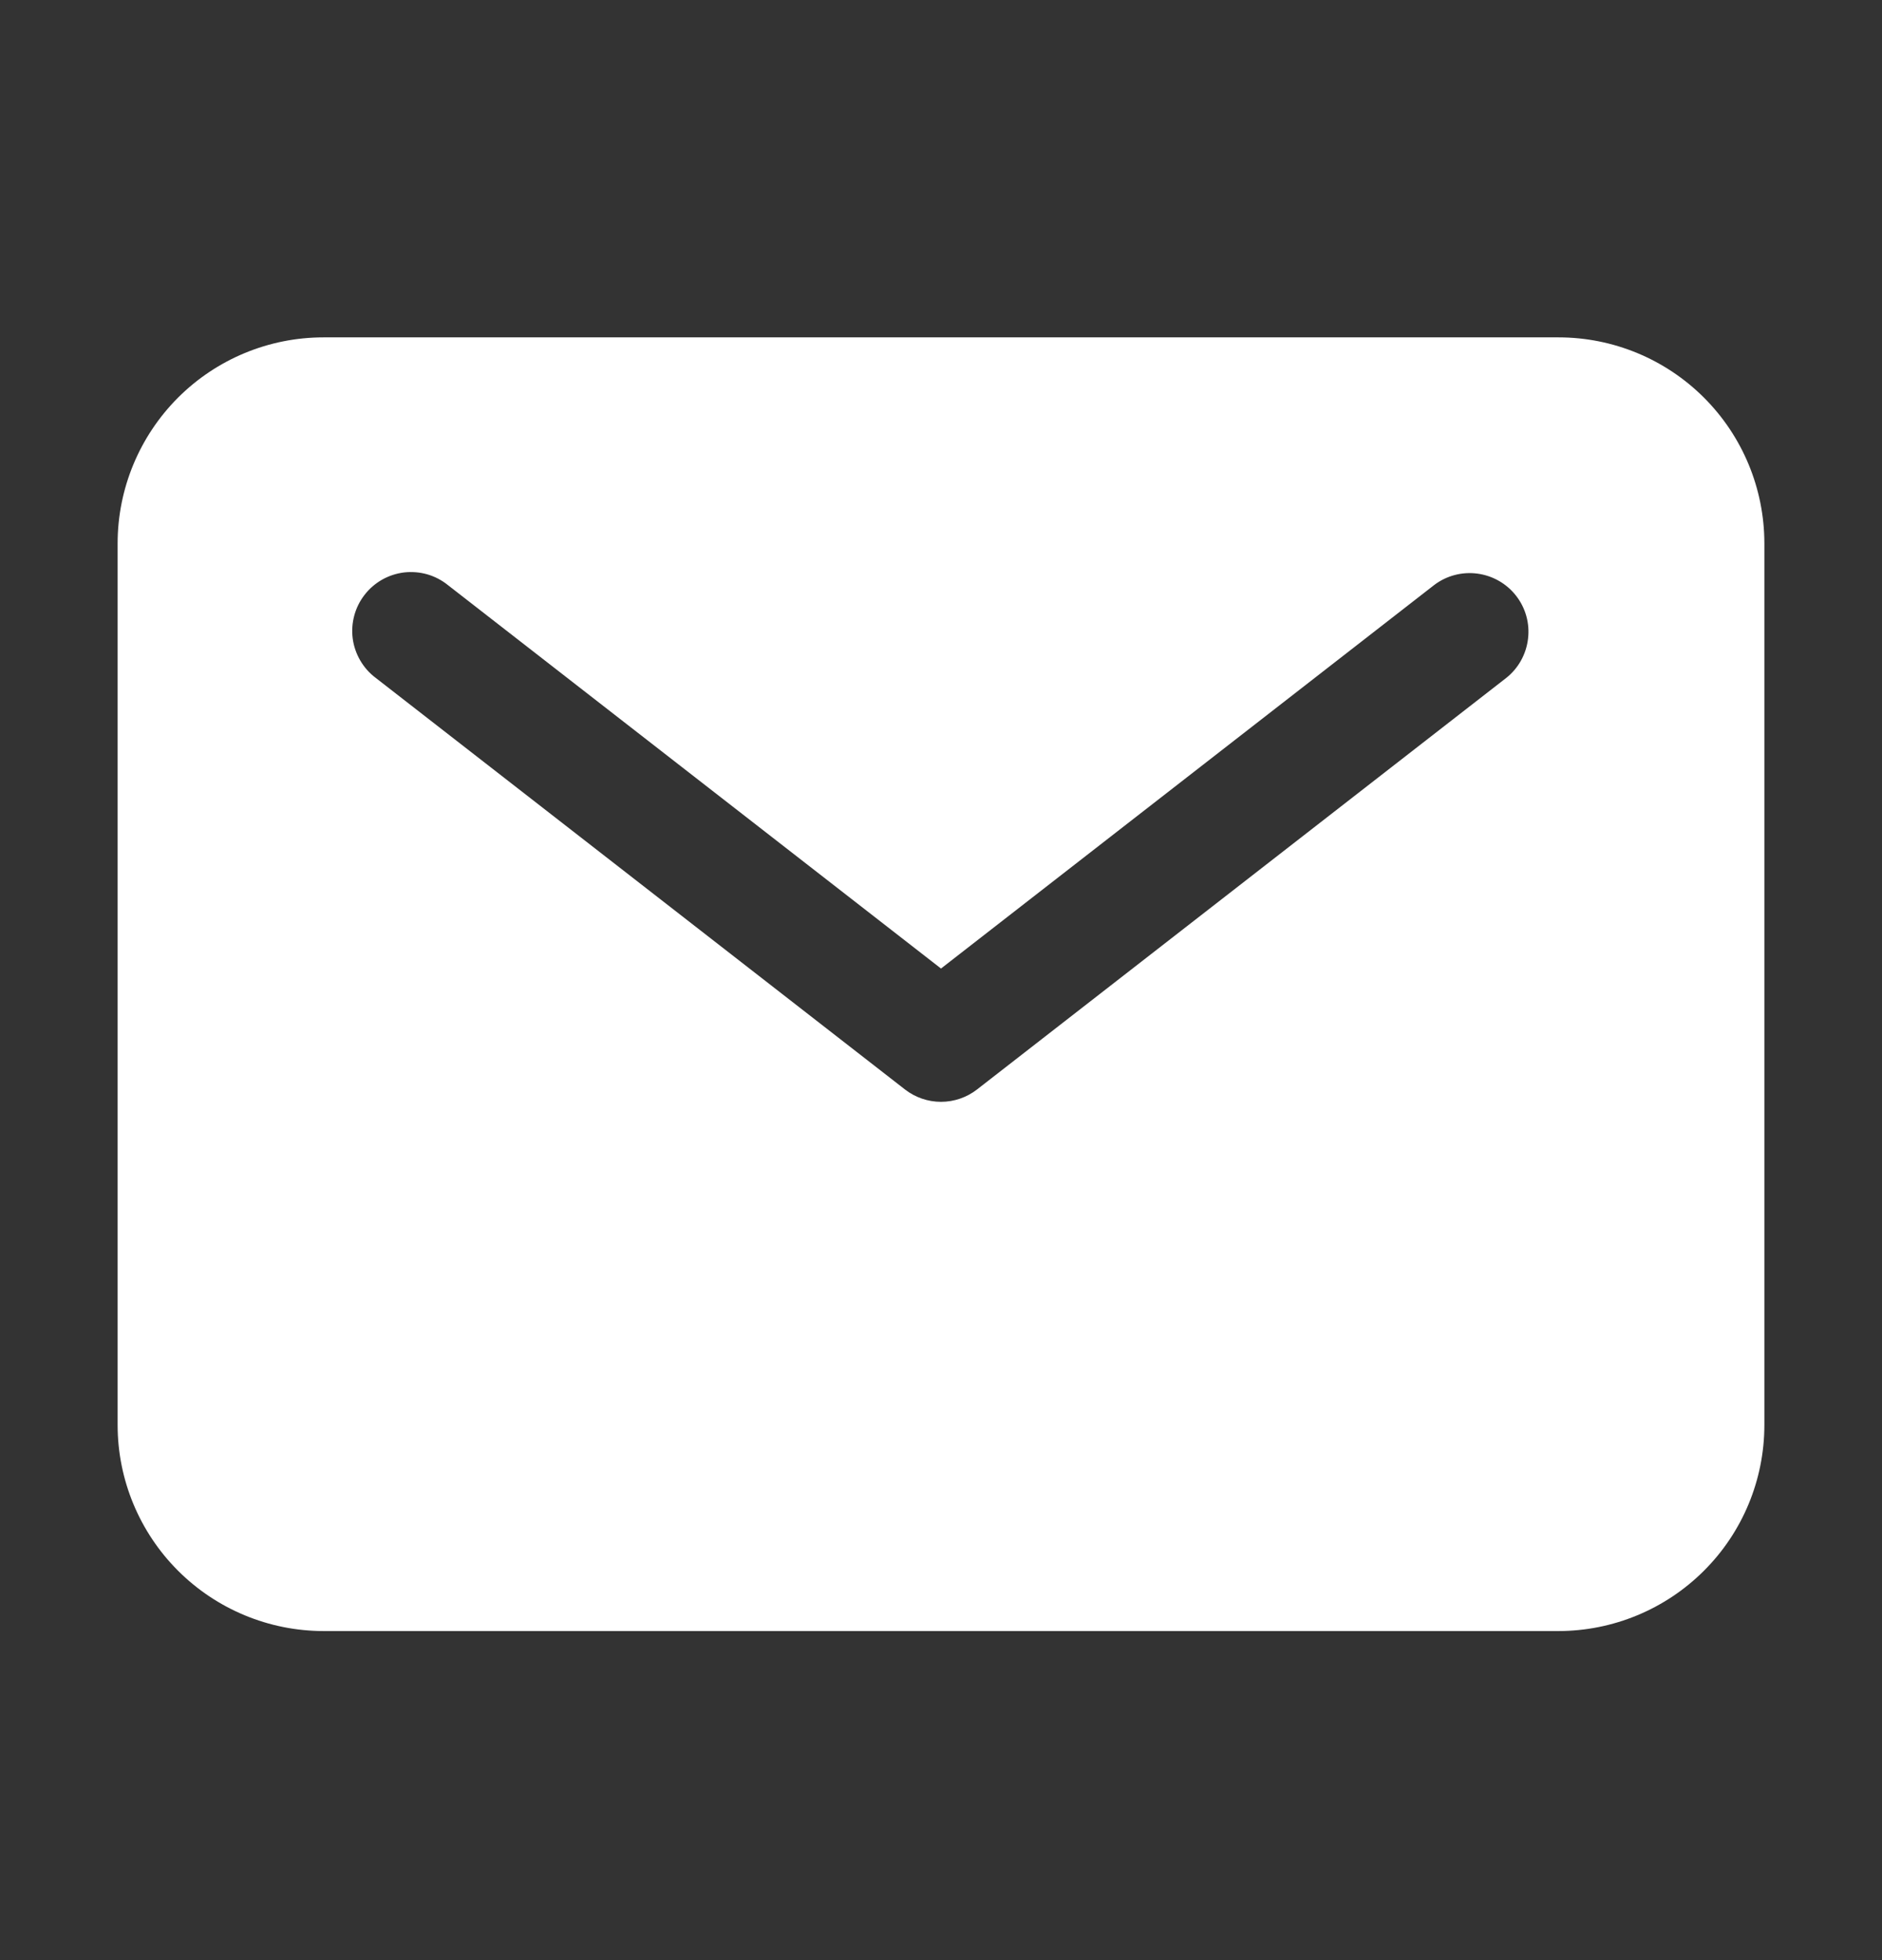 <svg width="24" height="25" viewBox="0 0 24 25" fill="none" xmlns="http://www.w3.org/2000/svg">
<rect x="0" y="0" width="24" height="25" fill="#333333" stroke="none"/>
<g id="mailIcon">
<path id="Vector" d="M19.875 4.303H4.125C3.429 4.303 2.762 4.58 2.27 5.072C1.778 5.565 1.501 6.232 1.5 6.928V18.178C1.501 18.874 1.778 19.541 2.27 20.033C2.762 20.525 3.429 20.802 4.125 20.803H19.875C20.571 20.802 21.238 20.525 21.73 20.033C22.223 19.541 22.499 18.874 22.5 18.178V6.928C22.499 6.232 22.223 5.565 21.73 5.072C21.238 4.58 20.571 4.303 19.875 4.303ZM19.21 8.645L12.46 13.895C12.329 13.997 12.167 14.053 12 14.053C11.833 14.053 11.671 13.997 11.54 13.895L4.79 8.645C4.71 8.585 4.644 8.51 4.594 8.424C4.544 8.338 4.511 8.243 4.498 8.145C4.485 8.046 4.492 7.946 4.518 7.85C4.544 7.754 4.589 7.664 4.65 7.586C4.711 7.507 4.787 7.442 4.873 7.393C4.96 7.344 5.055 7.313 5.154 7.301C5.252 7.29 5.352 7.298 5.448 7.325C5.544 7.353 5.633 7.399 5.71 7.461L12 12.353L18.29 7.461C18.447 7.342 18.645 7.29 18.84 7.316C19.035 7.342 19.213 7.443 19.334 7.599C19.455 7.754 19.51 7.951 19.486 8.147C19.463 8.343 19.364 8.522 19.21 8.645Z" fill="white"/>
</g>
</svg>
